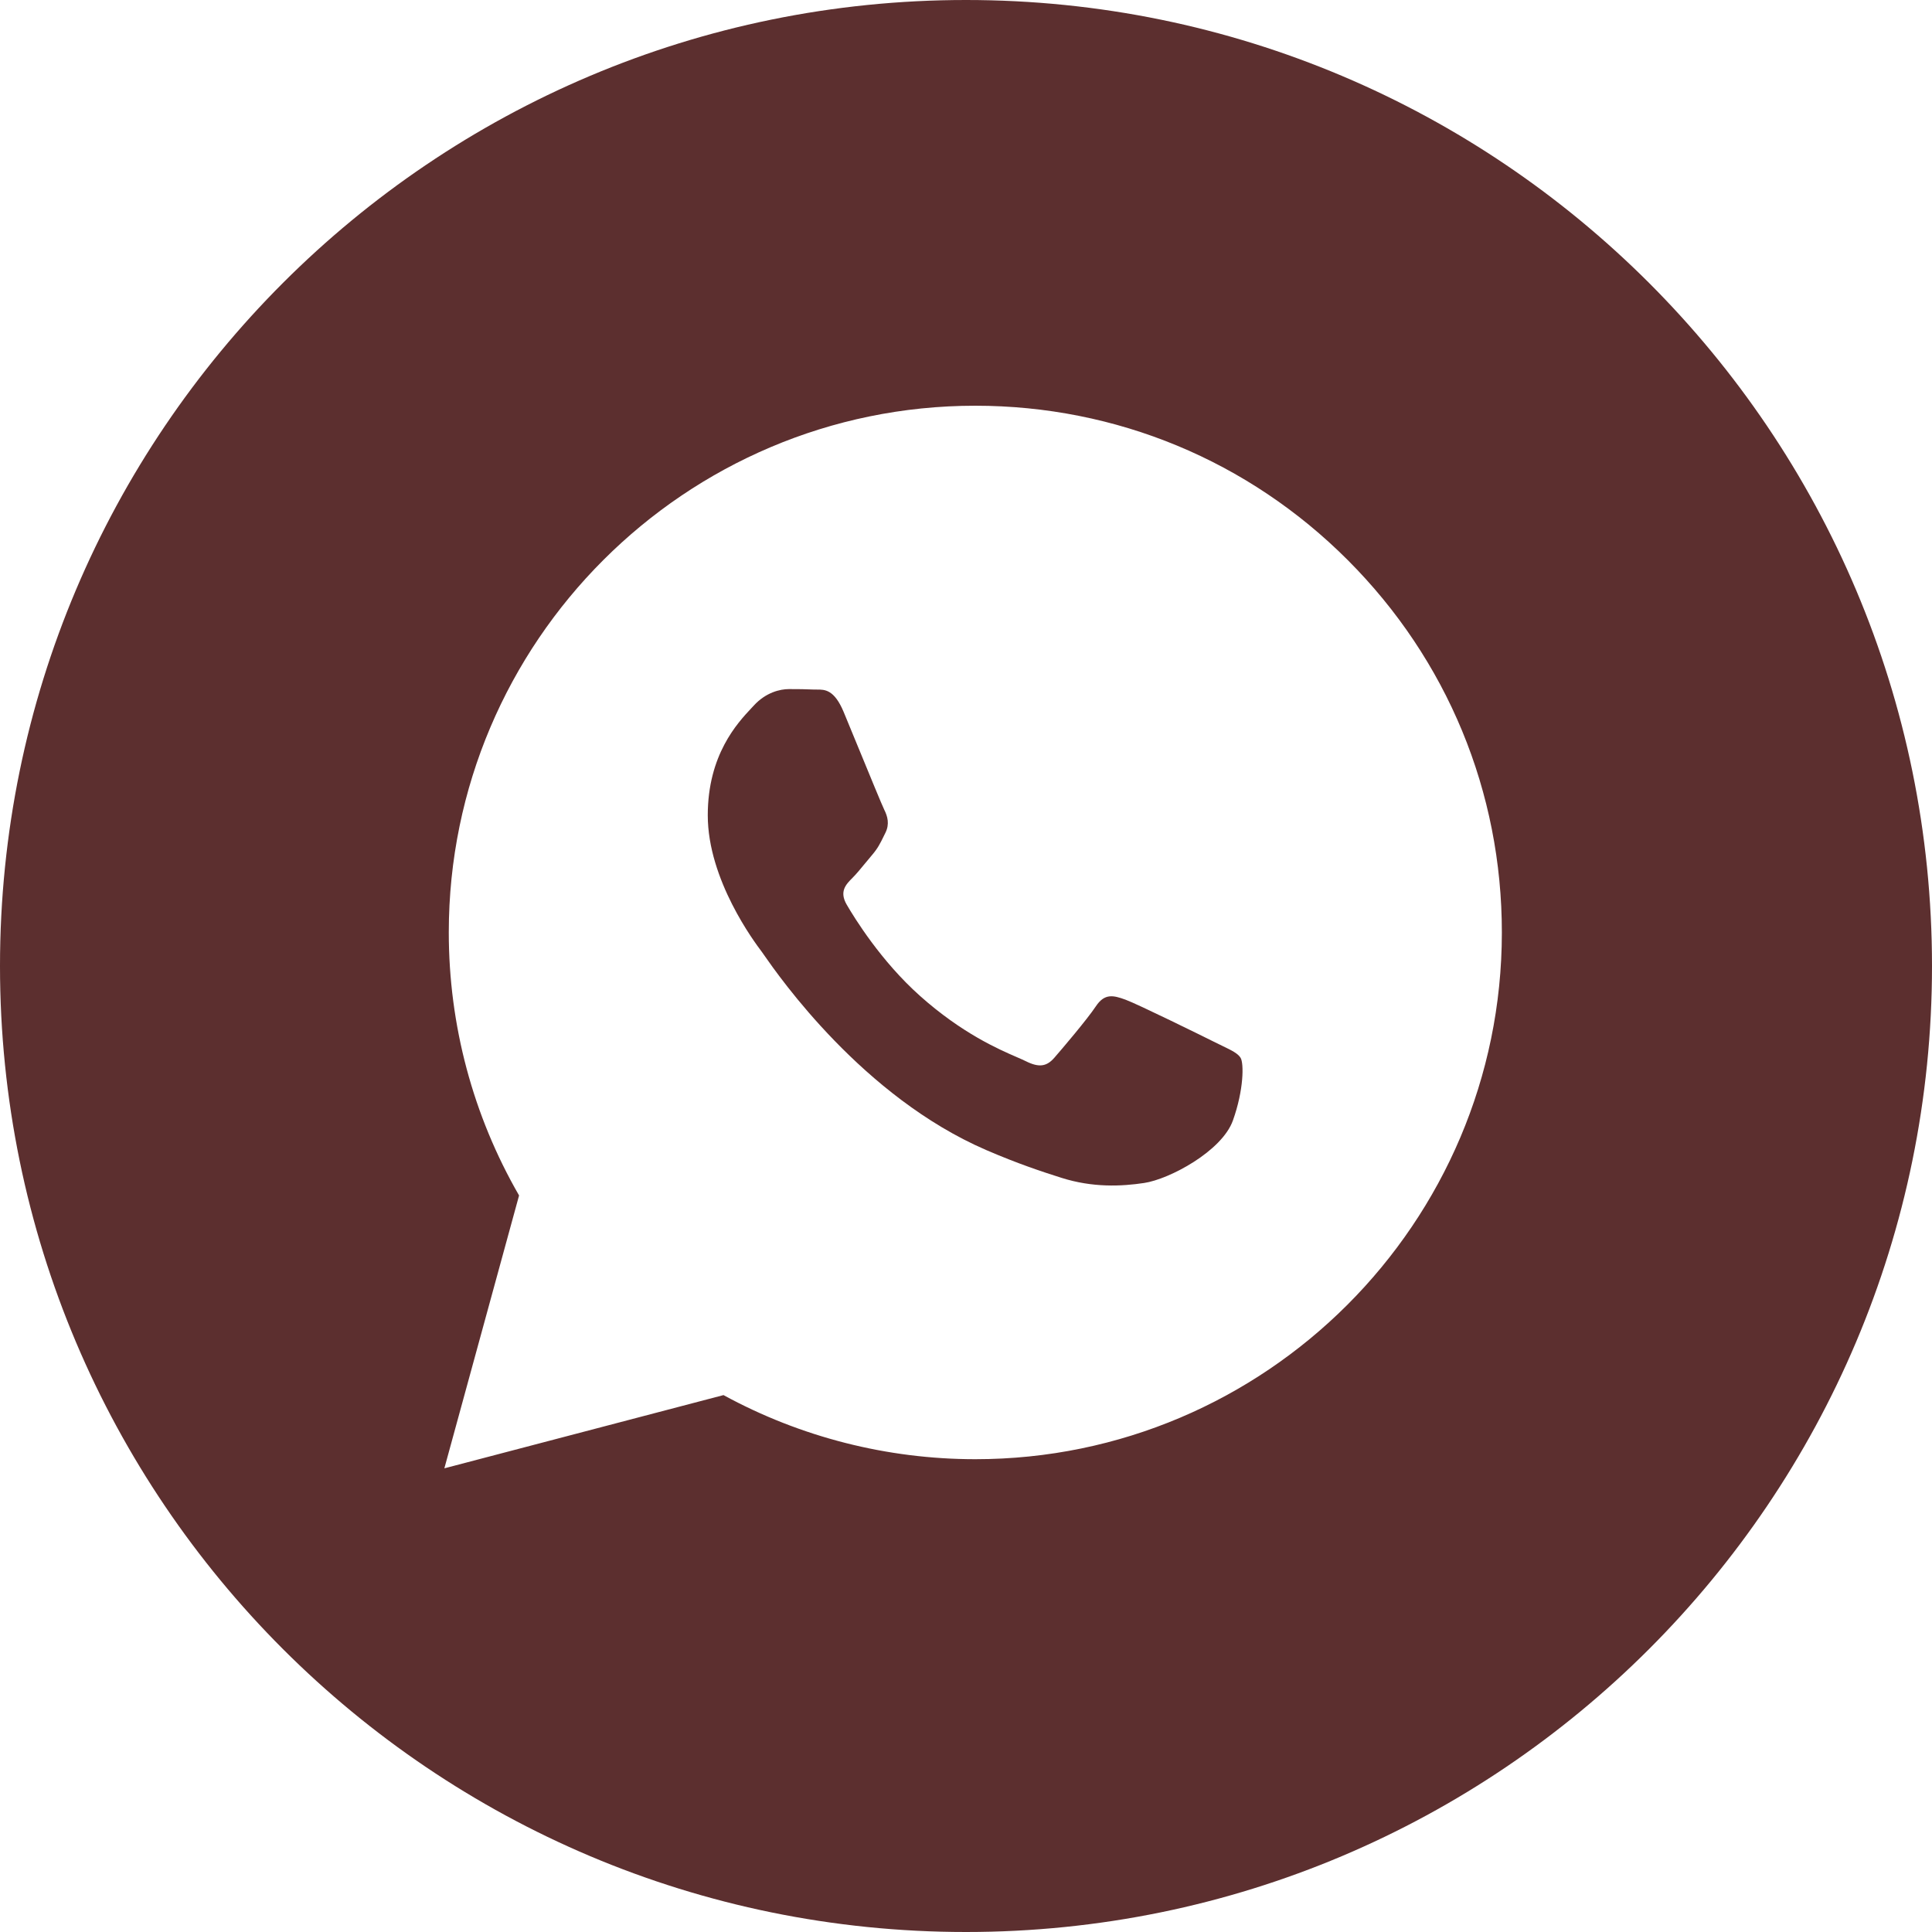 <?xml version="1.0" encoding="UTF-8"?> <svg xmlns="http://www.w3.org/2000/svg" width="100" height="100" viewBox="0 0 100 100" fill="none"> <g clip-path="url(#clip0_184_27)"> <path fill-rule="evenodd" clip-rule="evenodd" d="M100 50C100 77.614 77.614 100 50 100C22.386 100 0 77.614 0 50C0 22.386 22.386 0 50 0C77.614 0 100 22.386 100 50ZM50.483 21C57.774 21.003 64.617 23.841 69.763 28.993C74.909 34.145 77.741 40.992 77.736 48.275C77.73 63.301 65.503 75.528 50.482 75.528H50.471C45.911 75.526 41.428 74.382 37.448 72.21L23 76L26.867 61.877C24.482 57.745 23.227 53.056 23.229 48.252C23.235 33.225 35.462 21 50.483 21Z" fill="#5C2F2F"></path> <path d="M62.909 53.959C62.227 53.618 58.88 51.971 58.255 51.743C57.631 51.516 57.177 51.402 56.723 52.084C56.269 52.767 54.964 54.3 54.567 54.755C54.169 55.209 53.772 55.266 53.092 54.925C52.982 54.87 52.832 54.805 52.648 54.725L52.641 54.722C51.682 54.306 49.791 53.486 47.615 51.544C45.591 49.738 44.224 47.508 43.827 46.827C43.429 46.145 43.784 45.777 44.125 45.438C44.329 45.234 44.563 44.949 44.797 44.663L44.799 44.662C44.916 44.519 45.033 44.377 45.146 44.245C45.434 43.908 45.56 43.652 45.73 43.306L45.73 43.305C45.761 43.243 45.793 43.178 45.827 43.109C46.054 42.654 45.941 42.257 45.771 41.916C45.658 41.689 45.021 40.138 44.439 38.722L44.426 38.692L44.416 38.667C44.129 37.968 43.857 37.306 43.671 36.859C43.183 35.687 42.688 35.69 42.291 35.692C42.239 35.693 42.188 35.693 42.139 35.691C41.742 35.671 41.287 35.667 40.834 35.667C40.38 35.667 39.642 35.837 39.017 36.519C38.977 36.563 38.932 36.611 38.883 36.663C38.174 37.421 36.634 39.065 36.634 42.2C36.634 45.544 39.062 48.775 39.412 49.241L39.415 49.244C39.436 49.273 39.474 49.326 39.527 49.402L39.533 49.412C40.347 50.579 44.662 56.769 51.048 59.527C52.673 60.229 53.941 60.648 54.93 60.961C56.562 61.48 58.046 61.407 59.22 61.231C60.529 61.036 63.249 59.584 63.816 57.994C64.384 56.403 64.384 55.039 64.214 54.755C64.076 54.526 63.755 54.37 63.278 54.139C63.163 54.084 63.04 54.025 62.909 53.959Z" fill="#5C2F2F"></path> </g> <defs> <clipPath id="clip0_184_27"> <rect width="100" height="100" fill="white"></rect> </clipPath> </defs> </svg> 